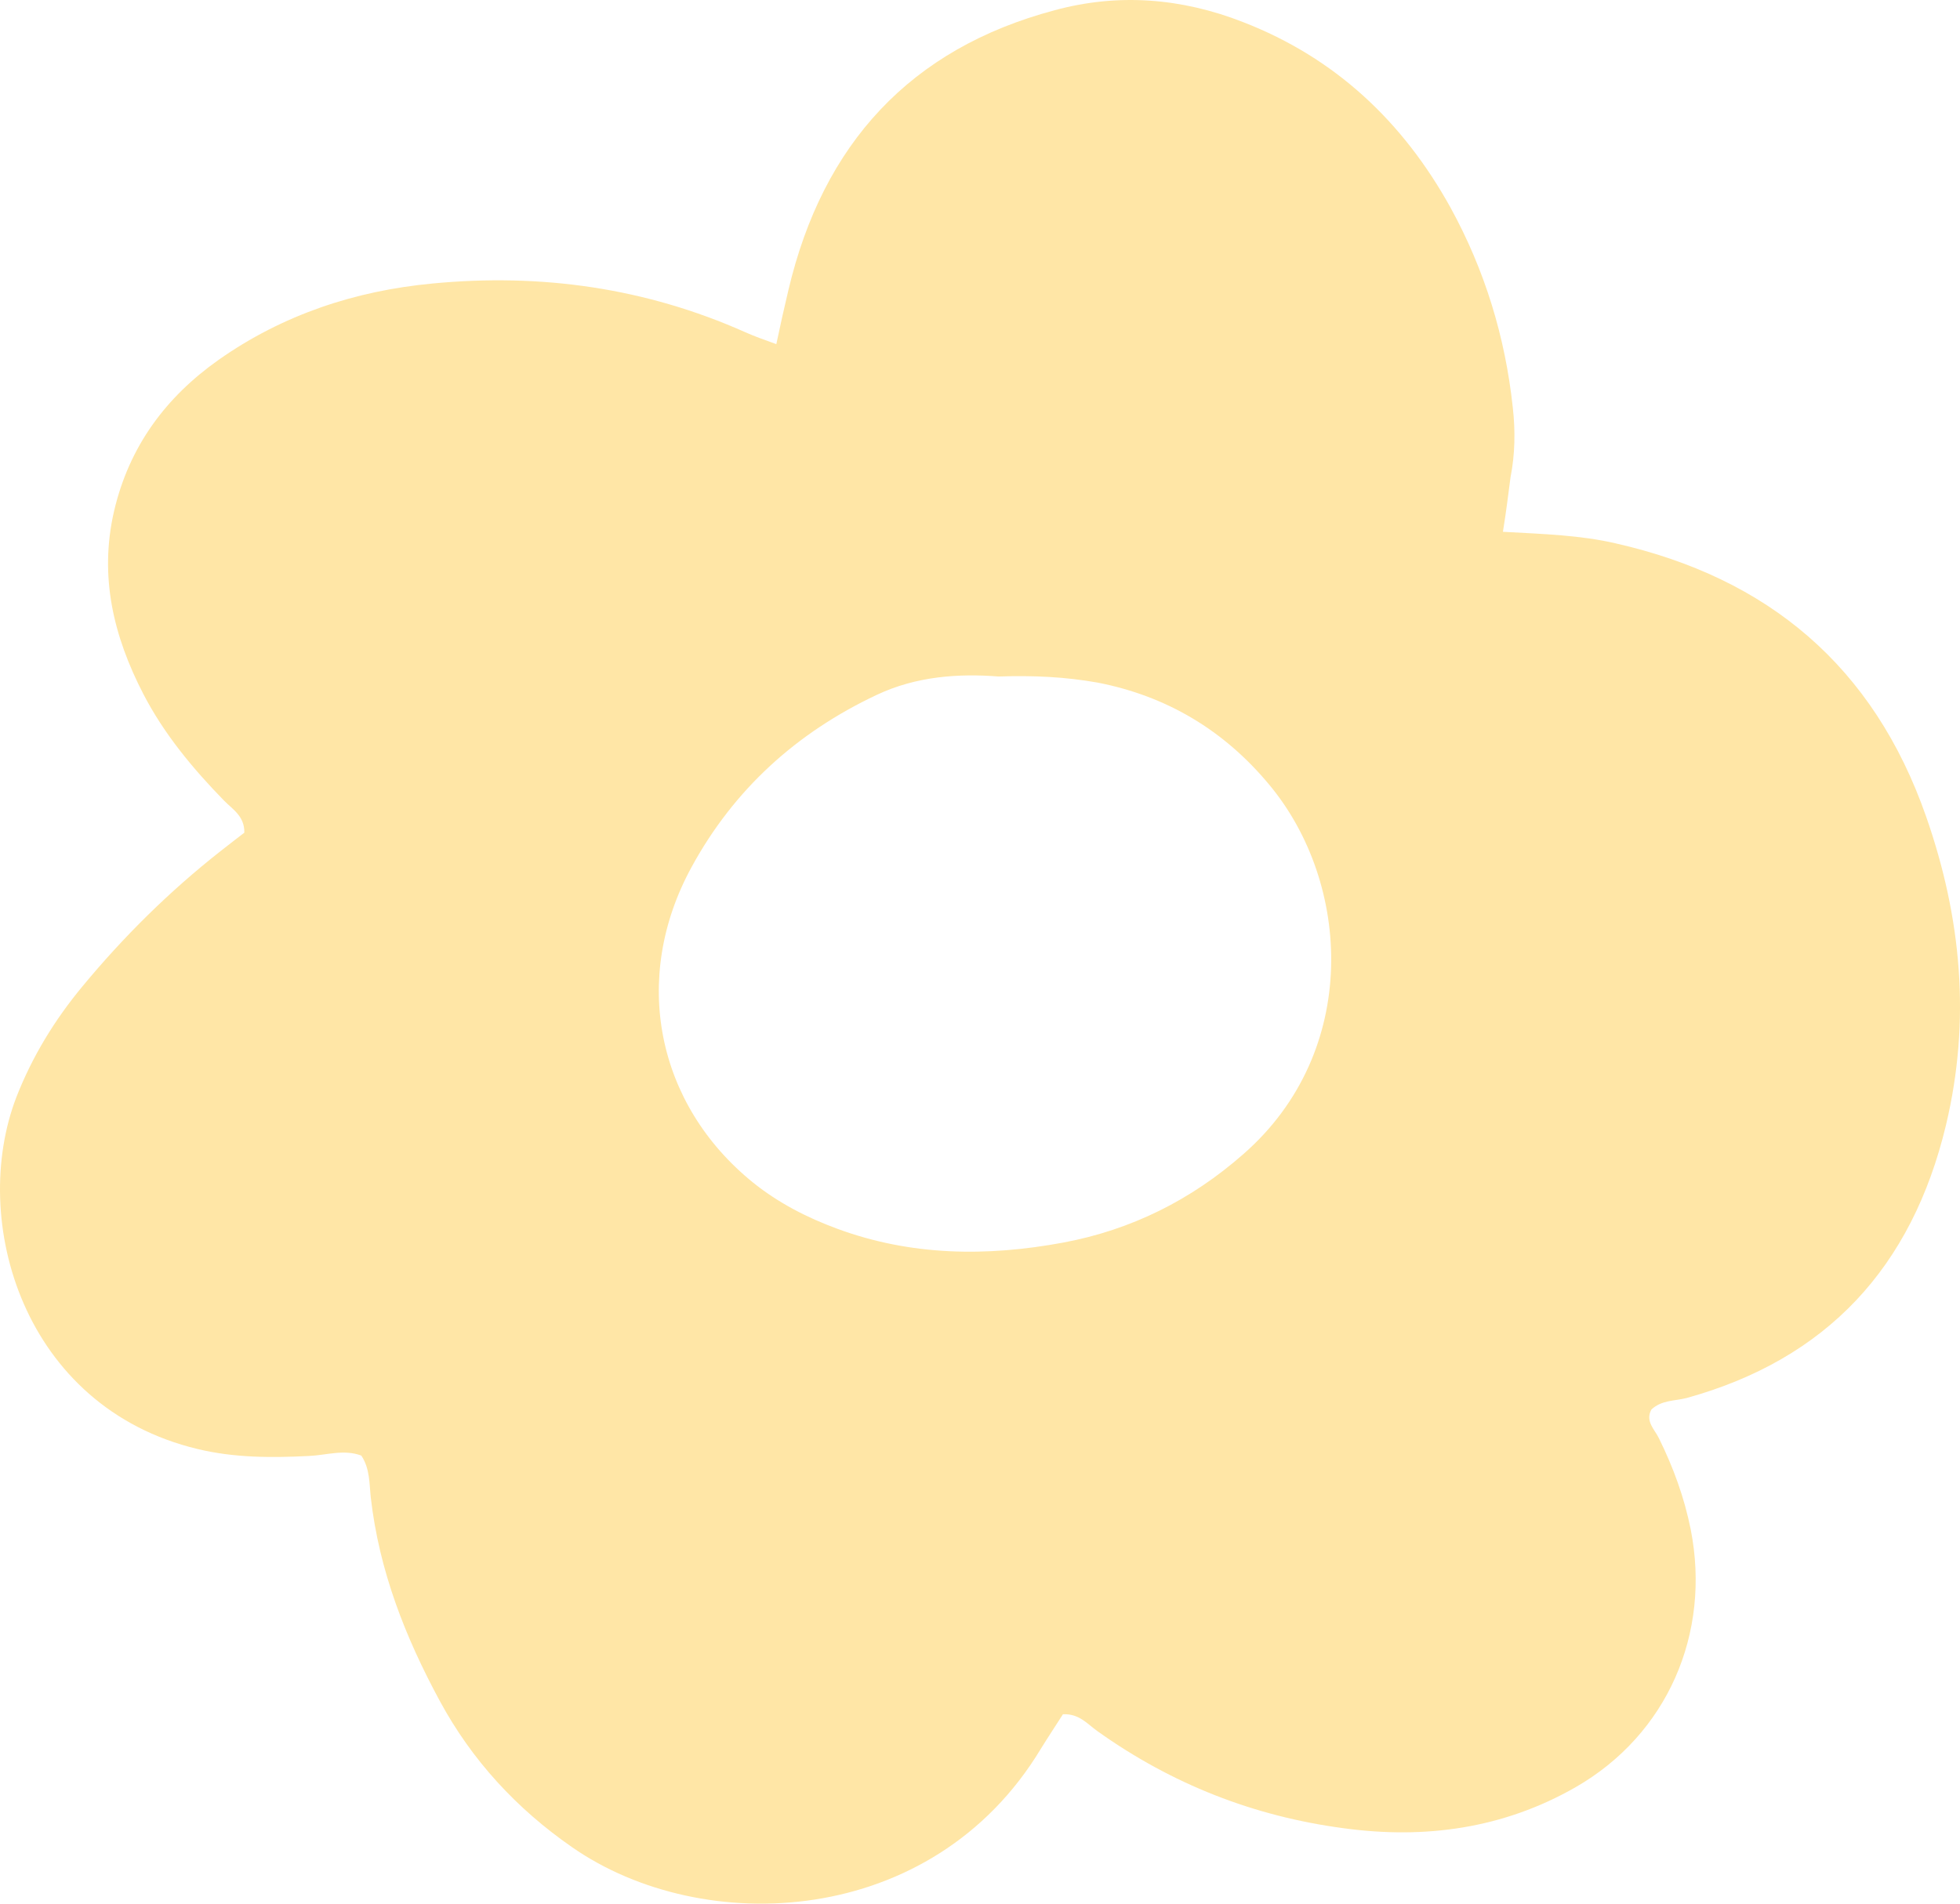 <svg width="70" height="68" viewBox="0 0 70 68" fill="none" xmlns="http://www.w3.org/2000/svg">
<path d="M53.676 18.996C55.178 19.078 56.449 19.12 57.693 19.407C63.143 20.641 66.916 23.794 68.795 29.182C70.053 32.788 70.391 36.448 69.499 40.19C68.281 45.276 65.239 48.553 60.235 49.938C59.816 50.047 59.343 50.006 58.978 50.349C58.748 50.774 59.099 51.062 59.248 51.377C59.762 52.419 60.154 53.488 60.384 54.64C61.114 58.355 59.545 61.96 56.273 63.839C53.69 65.319 50.891 65.703 47.983 65.305C44.778 64.88 41.844 63.729 39.193 61.837C38.842 61.59 38.544 61.206 37.963 61.234C37.719 61.618 37.435 62.043 37.165 62.481C33.297 68.883 25.102 69.24 20.423 65.977C18.449 64.606 16.853 62.879 15.704 60.754C14.473 58.478 13.54 56.107 13.242 53.488C13.188 52.995 13.215 52.46 12.904 51.994C12.282 51.761 11.66 51.98 11.038 52.008C9.699 52.076 8.374 52.076 7.062 51.761C0.815 50.267 -1.106 43.59 0.585 39.19C1.153 37.736 1.95 36.434 2.938 35.242C4.412 33.459 6.048 31.842 7.86 30.416C8.158 30.183 8.455 29.95 8.726 29.744C8.739 29.155 8.306 28.908 8.009 28.606C6.886 27.455 5.859 26.221 5.115 24.782C4.06 22.739 3.533 20.6 4.074 18.256C4.615 15.939 5.926 14.184 7.806 12.855C10.105 11.237 12.688 10.387 15.447 10.127C19.314 9.756 23.047 10.277 26.617 11.867C26.955 12.018 27.306 12.142 27.726 12.293C27.874 11.593 28.01 10.976 28.158 10.36C29.389 5.136 32.513 1.737 37.665 0.366C39.937 -0.251 42.195 -0.073 44.4 0.791C47.686 2.066 50.106 4.341 51.81 7.426C53.027 9.647 53.758 12.032 54.028 14.555C54.123 15.391 54.109 16.227 53.947 17.05C53.866 17.666 53.798 18.242 53.676 18.996ZM35.664 24.165C34.244 24.055 32.729 24.151 31.309 24.823C28.456 26.166 26.211 28.195 24.696 30.978C22.533 34.94 23.439 39.45 26.901 42.247C27.807 42.973 28.821 43.494 29.903 43.892C32.54 44.865 35.244 44.893 37.976 44.385C40.397 43.933 42.547 42.864 44.413 41.219C48.592 37.558 48.267 31.54 45.319 28.017C43.71 26.084 41.668 24.864 39.207 24.384C38.044 24.178 36.921 24.123 35.664 24.165Z" fill="#FFE6A6"/>
</svg>
